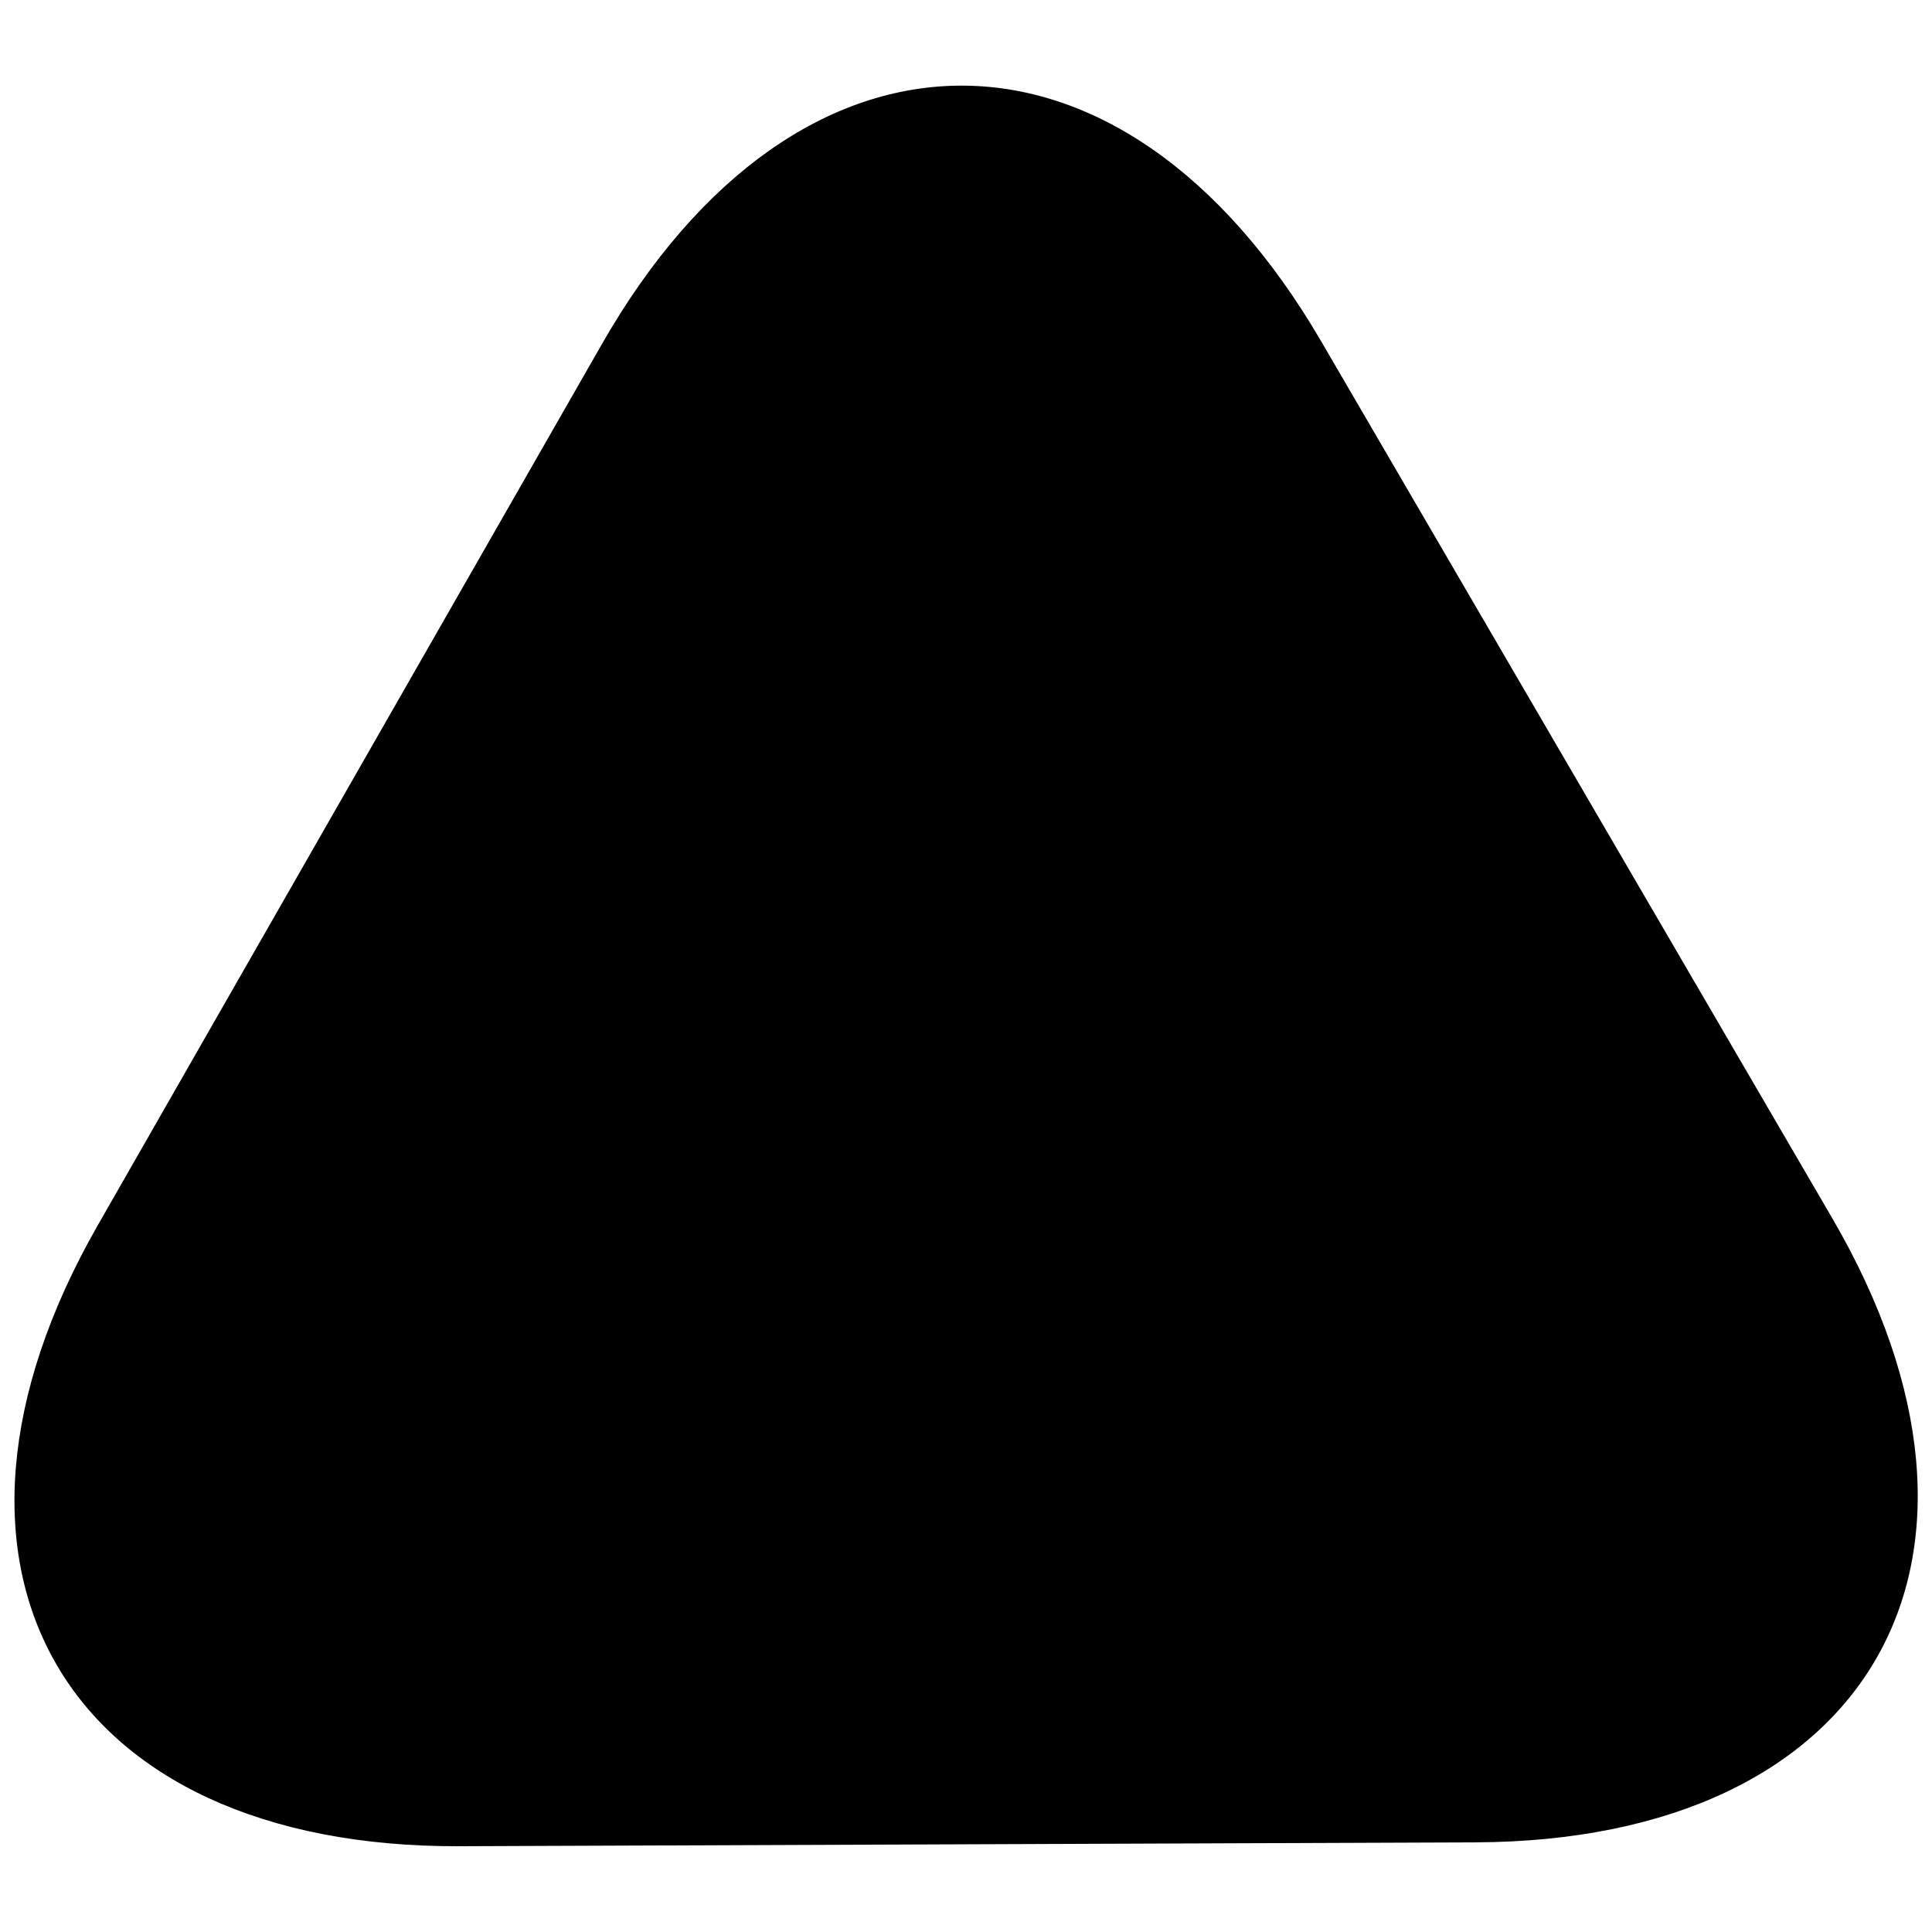 <?xml version="1.0" encoding="UTF-8"?>
<svg xmlns="http://www.w3.org/2000/svg" version="1.1" viewBox="0 0 500 500">
  <!-- Generator: Adobe Illustrator 28.6.0, SVG Export Plug-In . SVG Version: 1.2.0 Build 709)  -->
  <g>
    <g id="Vrstva_1">
      <path d="M118.9,477.8c-102.3.4-144.4-71.9-93.6-160.7L155.8,89C206.6.2,290.3-.2,341.9,88.3l132.3,227c51.5,88.4,9.9,161.1-92.4,161.5l-262.8,1h0Z"/>
    </g>
  </g>
</svg>